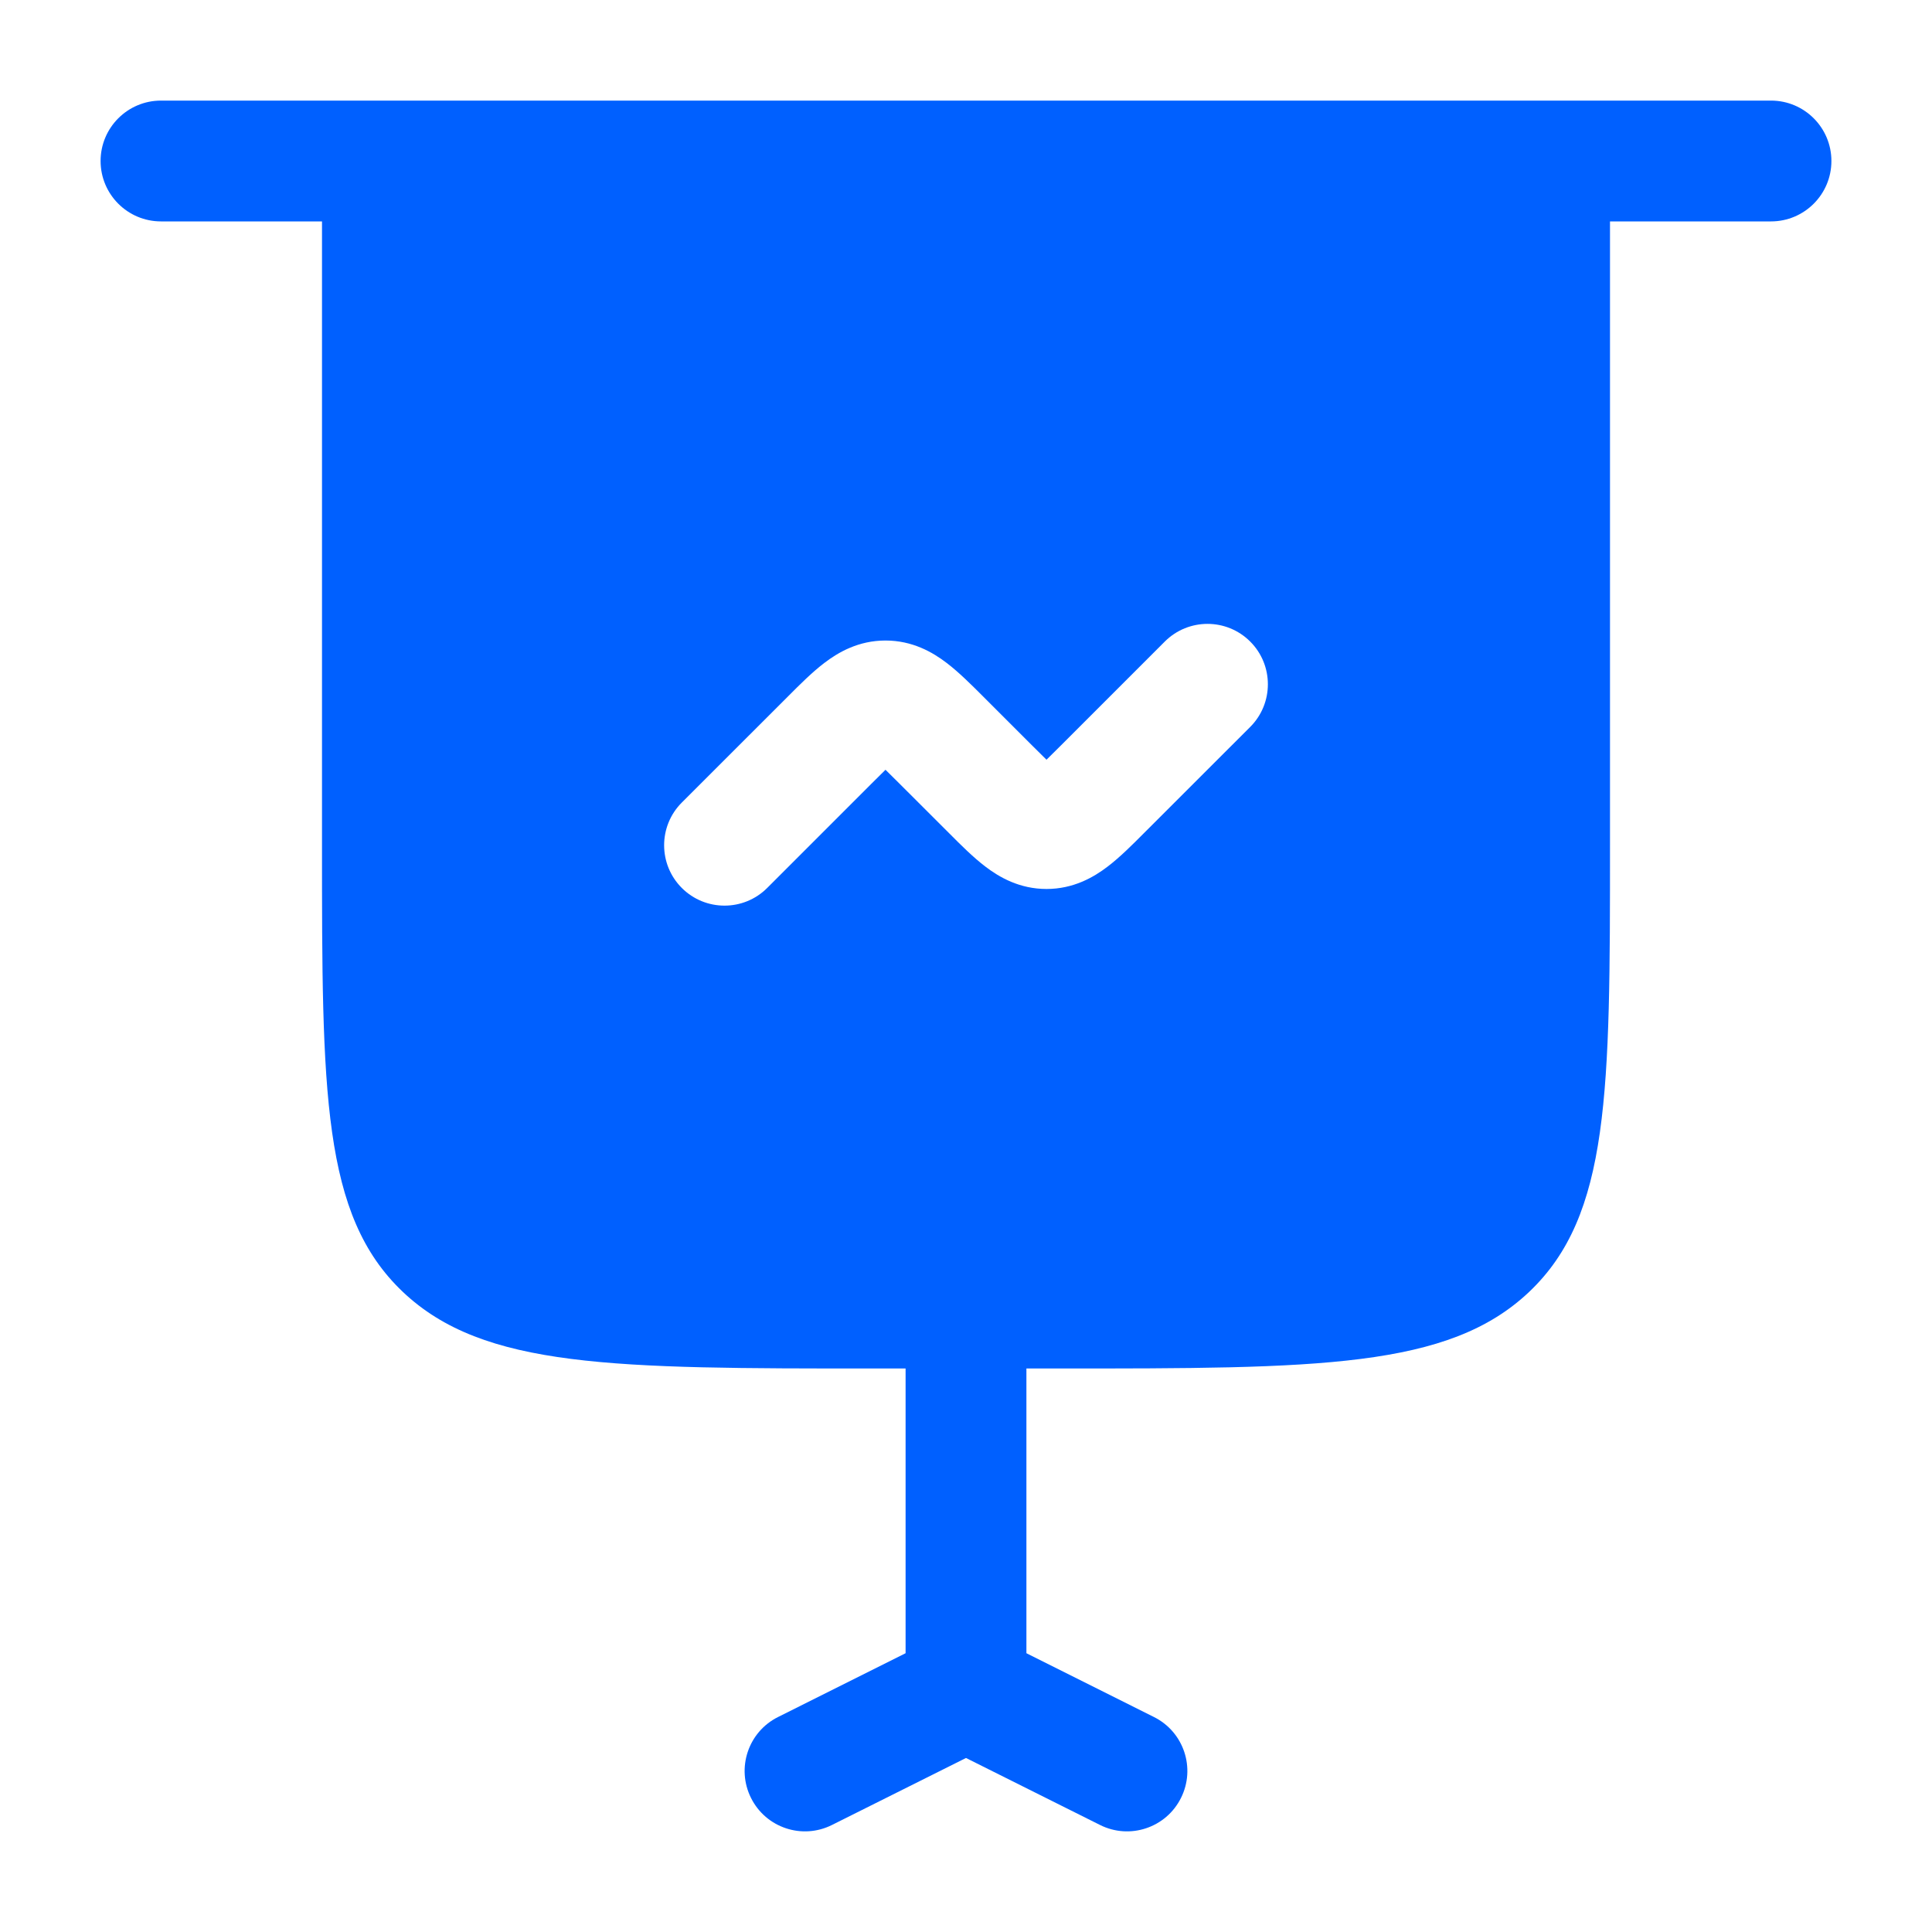 <svg width="30" height="30" viewBox="0 0 30 30" fill="none" xmlns="http://www.w3.org/2000/svg">
<path fill-rule="evenodd" clip-rule="evenodd" d="M2.5 1.562C1.982 1.562 1.562 1.982 1.562 2.5C1.562 3.018 1.982 3.438 2.5 3.438H5V13.125C5 16.955 5 18.87 6.255 20.06C7.511 21.25 9.531 21.25 13.571 21.25H14.062V25.671L12.081 26.662C11.618 26.893 11.43 27.456 11.662 27.919C11.893 28.382 12.456 28.57 12.919 28.338L15 27.298L17.081 28.338C17.544 28.57 18.107 28.382 18.338 27.919C18.57 27.456 18.382 26.893 17.919 26.662L15.938 25.671V21.25H16.429C20.469 21.25 22.489 21.25 23.745 20.06C25 18.87 25 16.955 25 13.125V3.438H27.5C28.018 3.438 28.438 3.018 28.438 2.5C28.438 1.982 28.018 1.562 27.5 1.562H2.5ZM19.413 9.962C19.779 10.328 19.779 10.922 19.413 11.288L17.766 12.934C17.585 13.116 17.389 13.312 17.201 13.455C16.982 13.623 16.667 13.804 16.25 13.804C15.833 13.804 15.518 13.623 15.299 13.455C15.111 13.312 14.915 13.116 14.734 12.934L13.971 12.172C13.883 12.084 13.812 12.013 13.75 11.953C13.688 12.013 13.617 12.084 13.529 12.172L11.913 13.788C11.547 14.154 10.953 14.154 10.587 13.788C10.221 13.422 10.221 12.828 10.587 12.462L12.234 10.816C12.415 10.634 12.611 10.438 12.799 10.295C13.018 10.127 13.333 9.946 13.75 9.946C14.167 9.946 14.482 10.127 14.701 10.295C14.889 10.438 15.085 10.634 15.266 10.815L16.029 11.578C16.117 11.666 16.188 11.737 16.25 11.797C16.312 11.737 16.383 11.666 16.471 11.578L18.087 9.962C18.453 9.596 19.047 9.596 19.413 9.962Z" fill="#0060FF"/>
</svg>
